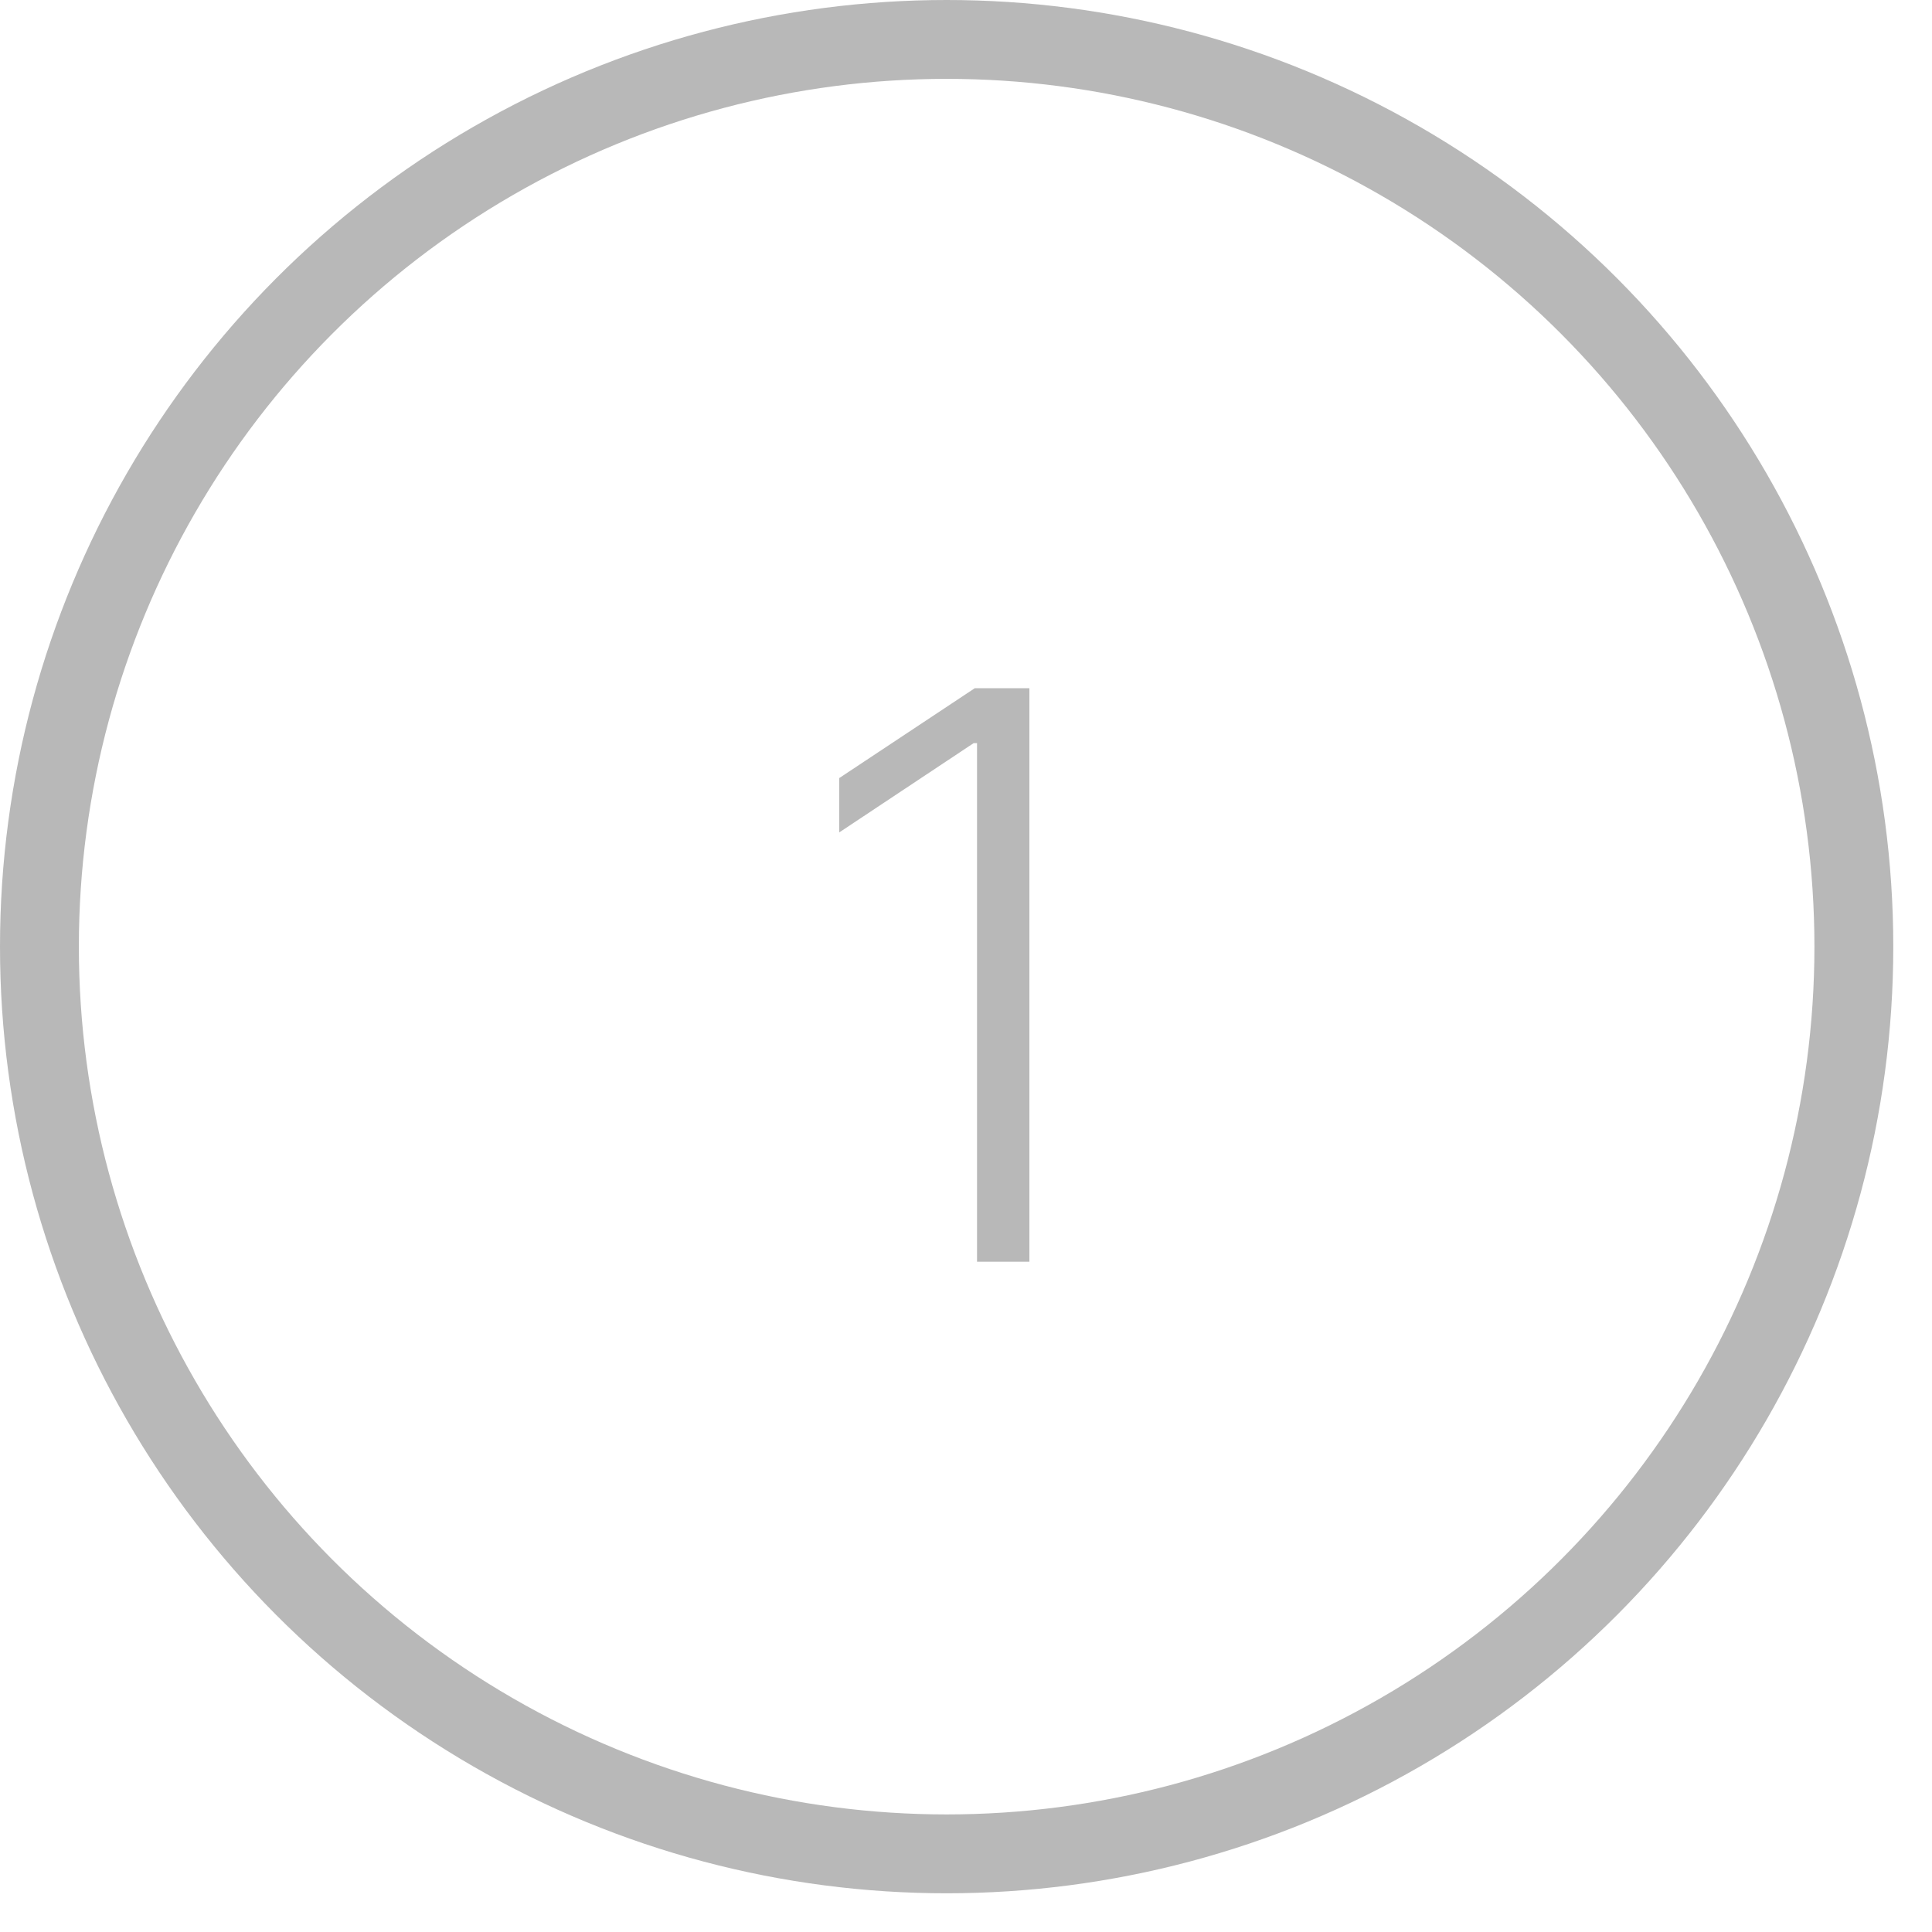 <svg width="49" height="49" viewBox="0 0 49 49" fill="none" xmlns="http://www.w3.org/2000/svg">
<circle cx="24.009" cy="24.009" r="23.009" stroke="#B8B8B8" stroke-width="2"/>
<path d="M26.108 17.454V32H24.78V18.847H24.695L21.285 21.112V19.734L24.723 17.454H26.108Z" fill="#B8B8B8"/>
</svg>
